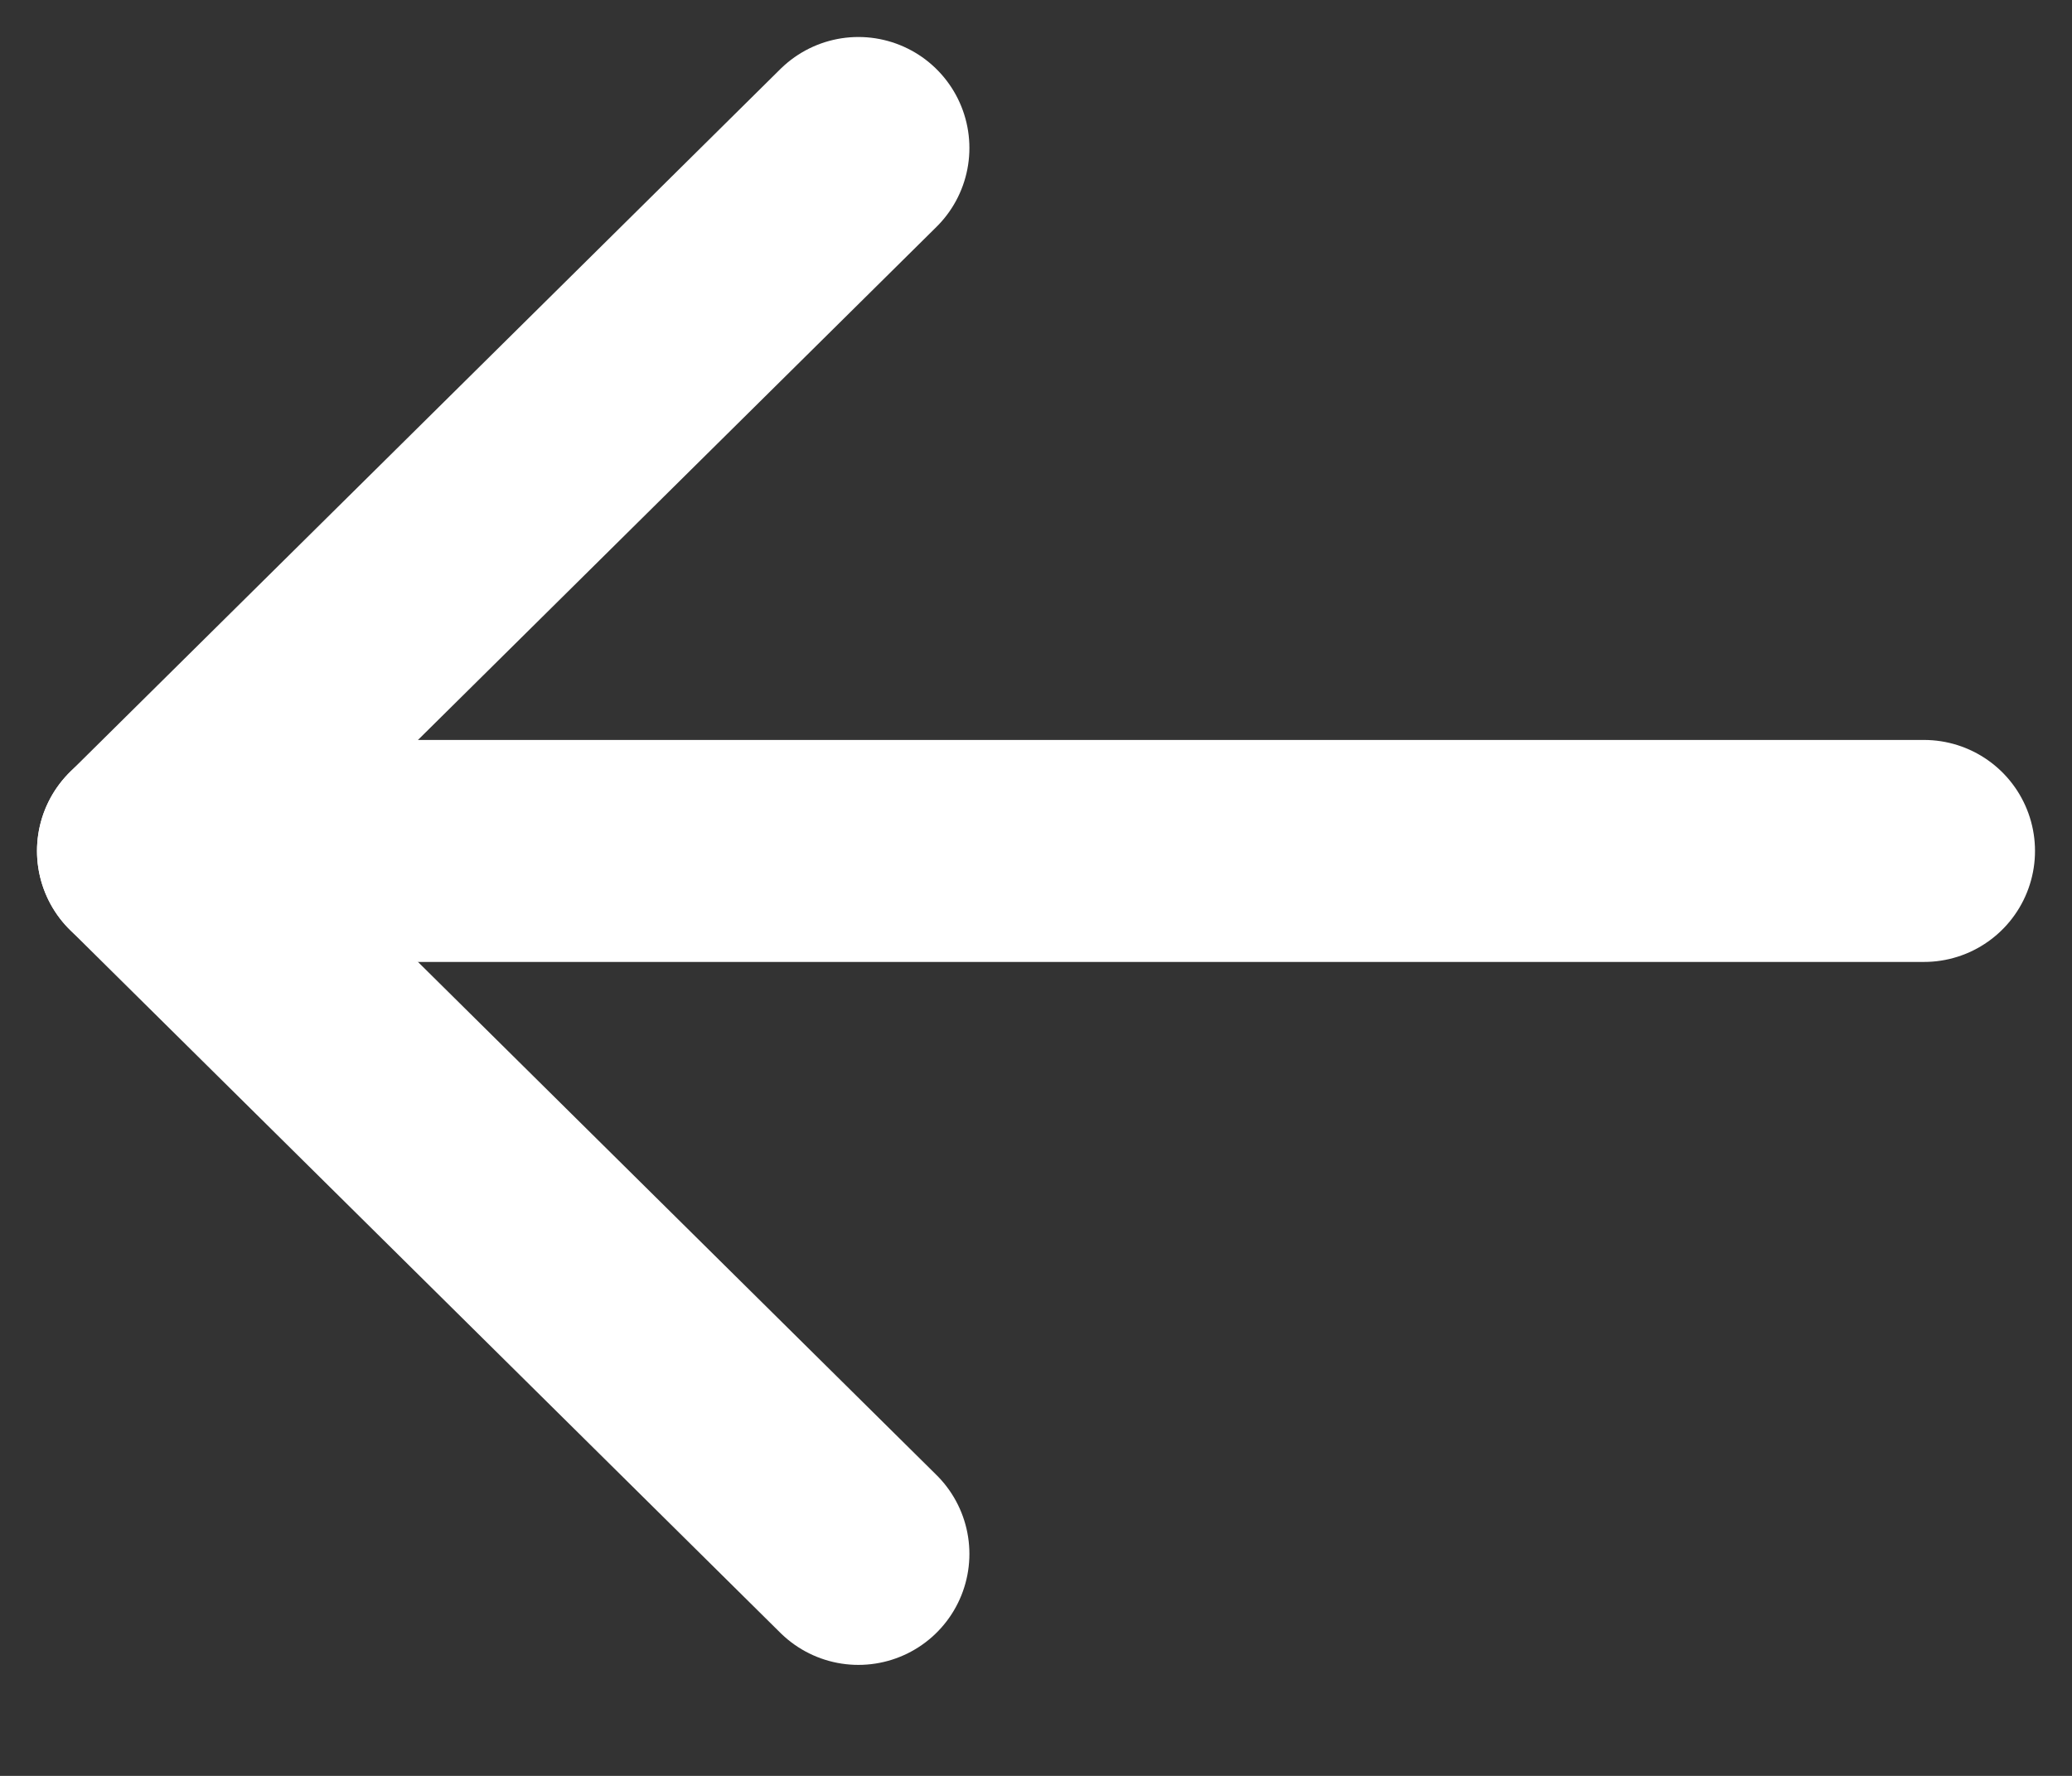 <svg width="14" height="12" viewBox="0 0 14 12" fill="none" xmlns="http://www.w3.org/2000/svg">
<rect x="0" y="0" width="14" height="12" fill="#333333" stroke="none"/>
<path d="M13 5.75L1 5.75" stroke="white" stroke-width="1.5" stroke-linecap="round" stroke-linejoin="round"/>
<path d="M5.8 1L1 5.75L5.8 10.5" stroke="white" stroke-width="1.5" stroke-linecap="round" stroke-linejoin="round"/>
</svg>
